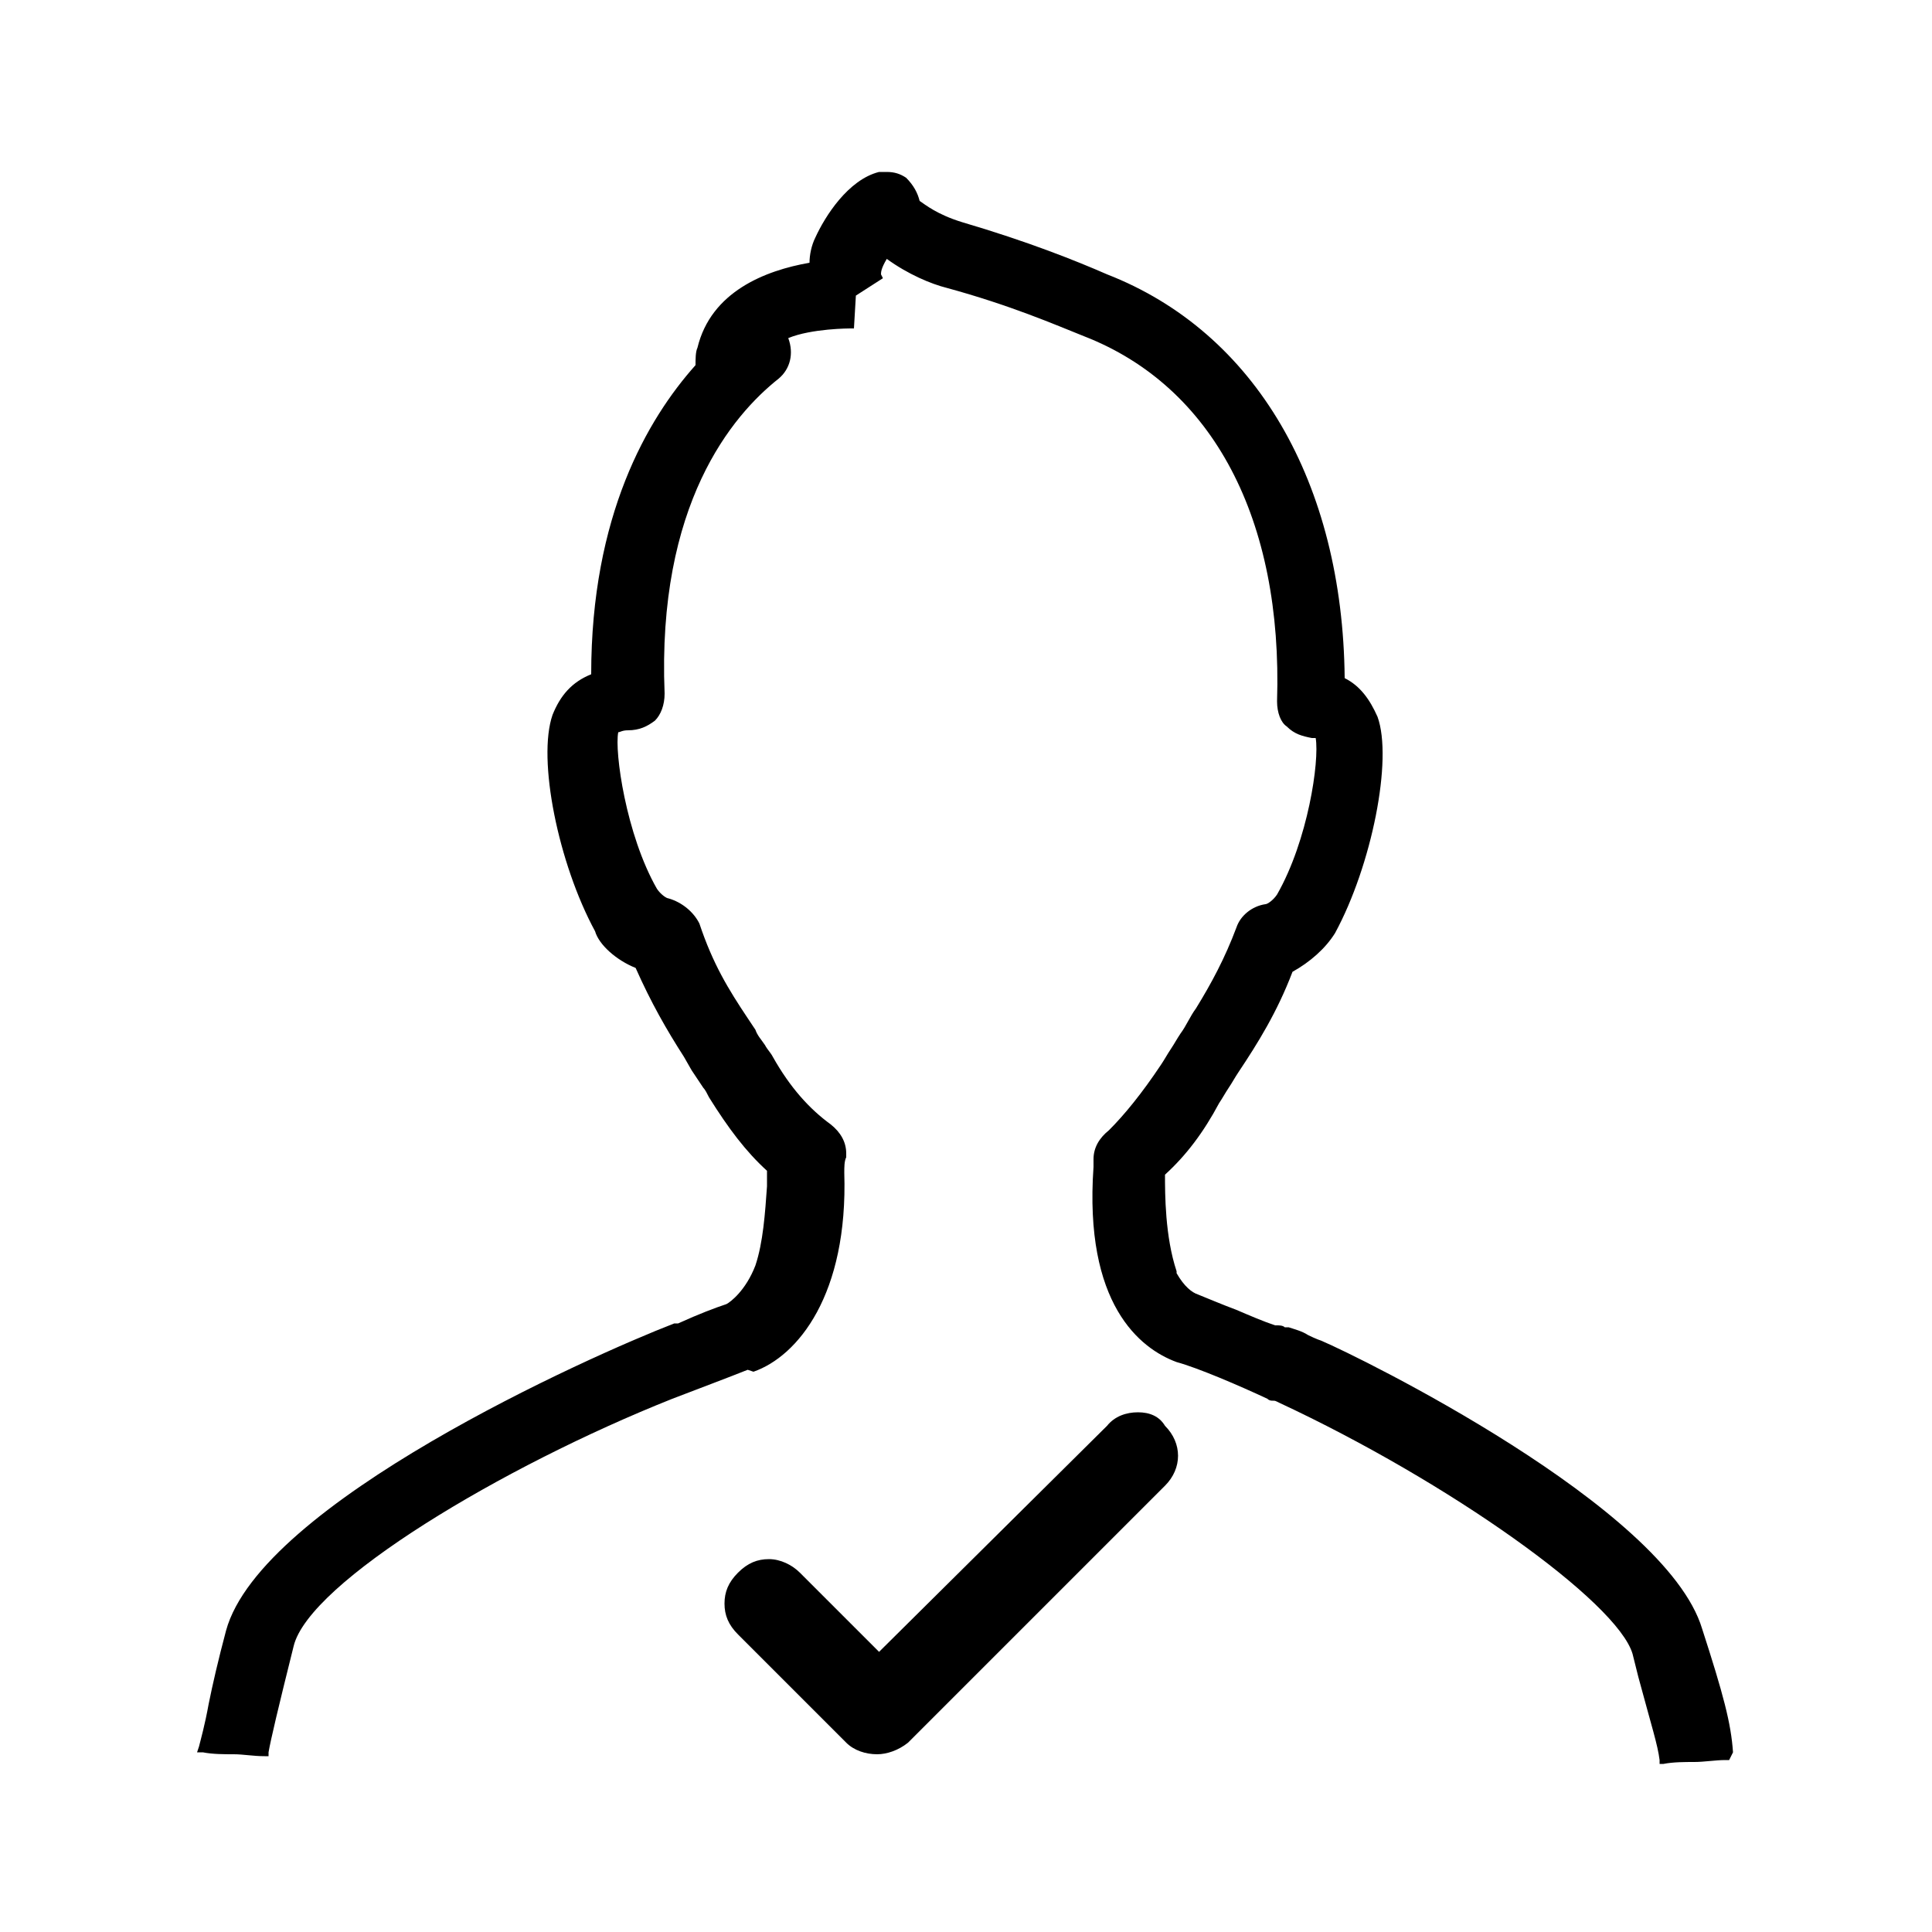 <svg xmlns="http://www.w3.org/2000/svg" viewBox="0 0 100 100"><path d="M58.9 73.1c-.6 0-1.2.2-1.6.7L45.5 85.5l-4.1-4.1c-.4-.4-1-.7-1.6-.7s-1.1.2-1.6.7-.7 1-.7 1.6.2 1.1.7 1.6l5.6 5.6c.4.4 1 .6 1.6.6.5 0 1.1-.2 1.6-.6l13.3-13.3c.9-.9.9-2.2 0-3.1-.3-.5-.8-.7-1.4-.7z"/><path d="M89.7 90.7c-.1-1.5-.5-3-1.6-6.4-1.9-6.3-17.8-14.1-19.7-14.9 0 0-.3-.1-.7-.3-.3-.2-.7-.3-1-.4h-.2c-.1-.1-.3-.1-.4-.1H66c-.6-.2-1.3-.5-2-.8-.8-.3-1.5-.6-2-.8-.3-.1-.7-.4-1.1-1.1v-.1c-.6-1.8-.6-4-.6-5 1.1-1 2-2.2 2.8-3.7.2-.3.3-.5.5-.8.2-.3.3-.5.5-.8 1-1.5 2-3.1 2.8-5.2.9-.5 1.7-1.2 2.2-2 1.9-3.5 3-9 2.2-11.2-.4-.9-.9-1.6-1.7-2C69.5 25 65 17.2 57.3 14.2c-1.6-.7-4.1-1.7-7.5-2.7-1.3-.4-1.9-.9-2.2-1.1-.1-.4-.3-.8-.7-1.2-.3-.2-.6-.3-1-.3h-.4c-1.6.4-2.8 2.3-3.3 3.4-.2.4-.3.9-.3 1.3-2.3.4-5.1 1.5-5.8 4.4-.1.2-.1.6-.1.9-2.5 2.8-5.4 7.8-5.4 16-1 .4-1.6 1.1-2 2.1-.8 2.3.3 7.7 2.2 11.2.2.7 1.1 1.5 2.1 1.9.8 1.8 1.6 3.2 2.5 4.6l.4.7.6.9c.1.1.2.3.3.5 1 1.6 1.9 2.8 3 3.8v.8c-.1 1.4-.2 2.9-.6 4.1-.5 1.3-1.3 1.9-1.5 2-.6.2-1.4.5-2.5 1h-.2c-4.4 1.7-21.4 9.3-23.2 15.9-.4 1.5-.7 2.8-.9 3.8-.2 1.1-.4 1.8-.5 2.2l-.1.3h.3c.5.1 1.1.1 1.6.1s1 .1 1.6.1h.2v-.2c.1-.6.5-2.3 1.3-5.5.8-3.3 10.8-9.3 19.6-12.8 1.3-.5 2.9-1.1 3.9-1.5l.3.1c2.3-.8 4.9-4 4.7-10.3 0-.3 0-.6.1-.8v-.2c0-.6-.3-1.1-.8-1.5-1.1-.8-2.1-1.9-3-3.5-.1-.2-.3-.4-.4-.6-.2-.3-.4-.5-.5-.8l-.4-.6c-1-1.5-1.8-2.8-2.5-4.9-.3-.6-.9-1.1-1.6-1.3-.1 0-.4-.2-.6-.5-1.6-2.8-2.2-7.1-2-8.1.1 0 .2-.1.5-.1.6 0 1-.2 1.4-.5.3-.3.5-.8.5-1.4-.4-9.8 3.5-14.4 5.9-16.3.6-.5.8-1.3.5-2.1C42 17 44 17 44 17h.2l.1-1.7 1.4-.9-.1-.2c0-.1 0-.3.3-.8 1.1.8 2.3 1.3 3.1 1.5 3.3.9 5.6 1.9 7.1 2.5 6.7 2.6 10.3 9.5 10 18.9 0 .6.2 1.1.5 1.3.4.4.8.5 1.3.6h.2c.2 1.2-.4 5.3-2 8.1-.2.3-.5.5-.6.5-.7.1-1.3.6-1.5 1.2-.6 1.6-1.3 2.9-2.1 4.2-.3.4-.5.9-.8 1.3-.2.3-.3.5-.5.8-.2.3-.3.5-.5.8-1 1.5-1.9 2.6-2.7 3.4-.5.4-.8.9-.8 1.5v.4c-.5 7.1 2.4 9.4 4.3 10.1 1.1.3 3.2 1.2 4.7 1.9.1.1.2.1.3.1.1 0 .1 0 .3.1 8.8 4.1 17.5 10.3 18.3 13l.3 1.2c.7 2.6 1 3.5 1.1 4.3v.2h.2c.5-.1 1.1-.1 1.6-.1s1.1-.1 1.6-.1h.2l.2-.4z"/></svg>